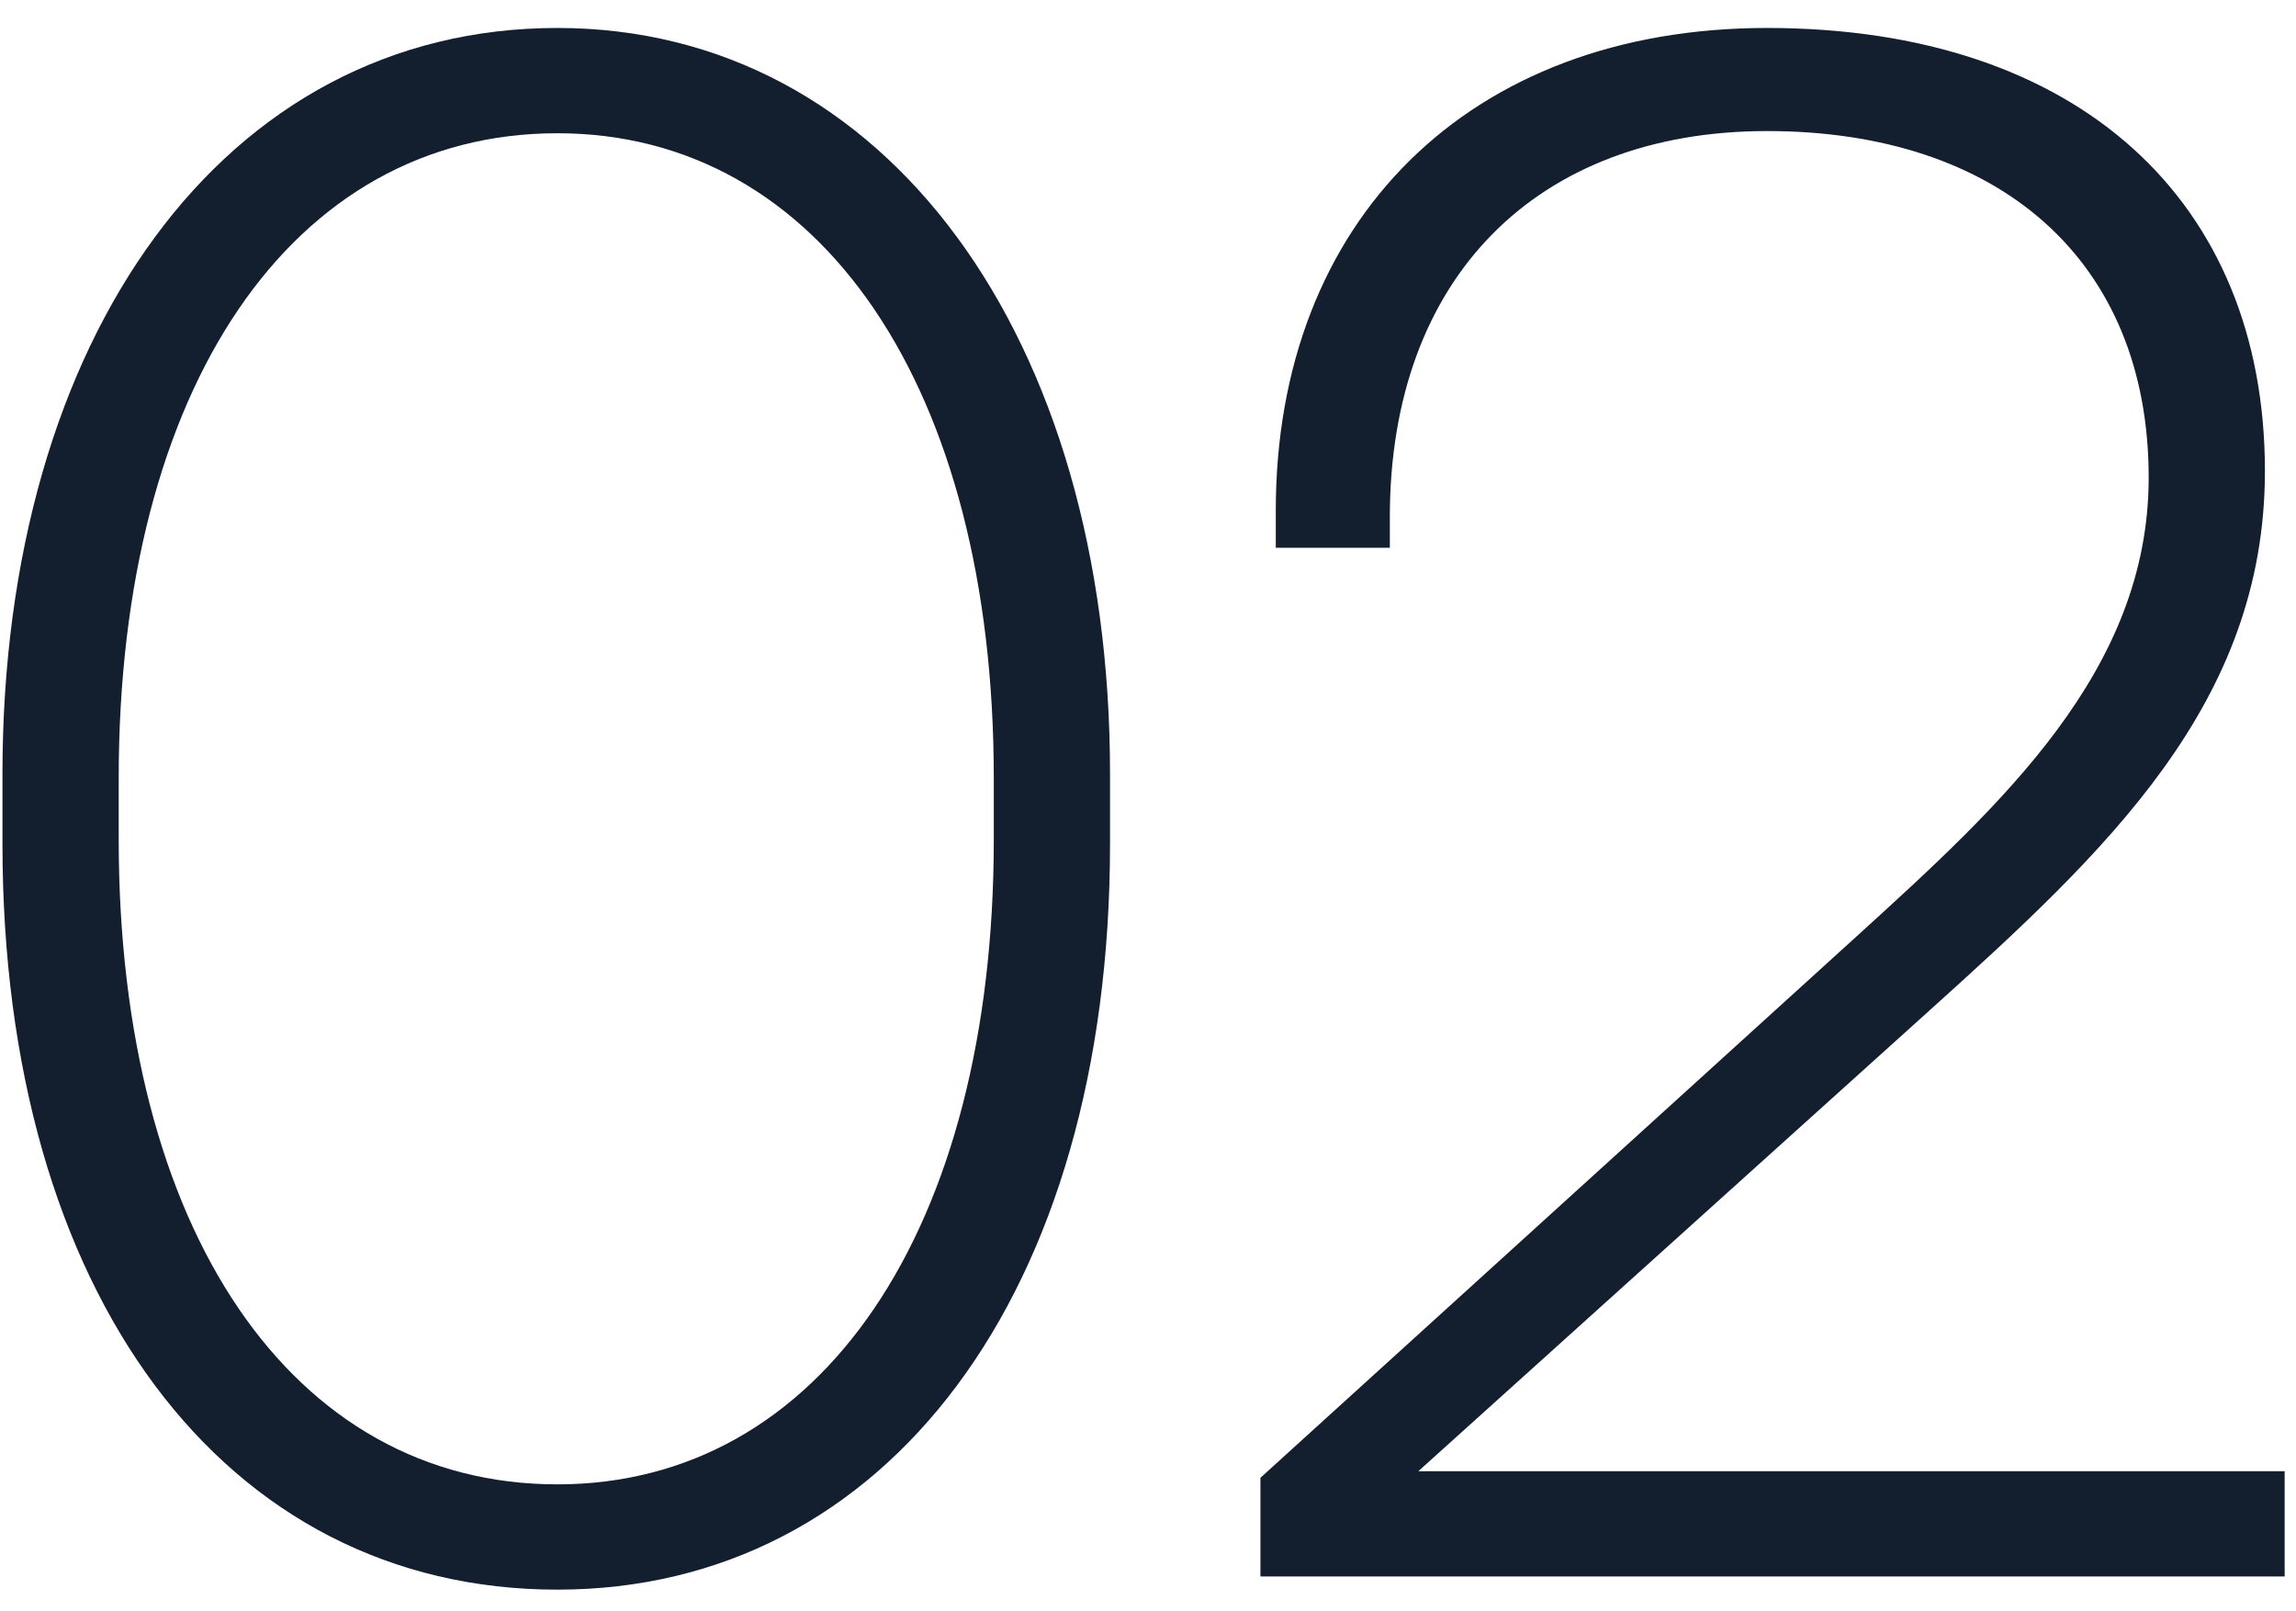 <svg width="67" height="47" viewBox="0 0 67 47" fill="none" xmlns="http://www.w3.org/2000/svg">
<path d="M36.781 46V43.12L54.189 27.312C58.413 23.472 62.701 19.568 62.701 13.936C62.701 7.6 58.349 3.824 51.565 3.824C44.845 3.824 40.557 8.112 40.557 15.088V15.984H37.229V14.896C37.229 6.448 42.861 0.816 51.565 0.816C60.653 0.816 66.093 5.872 66.093 13.744C66.093 20.528 61.485 24.816 56.301 29.488L41.389 42.928H66.669V46H36.781Z" fill="#131F2E"/>
<path d="M0.072 24.624V22.576C0.072 9.84 6.536 0.816 16.264 0.816C25.864 0.816 32.392 9.84 32.392 22.576V24.624C32.392 37.744 25.864 46.384 16.264 46.384C6.536 46.384 0.072 37.744 0.072 24.624ZM29 24.496V22.704C29 11.312 23.944 3.888 16.264 3.888C8.52 3.888 3.464 11.312 3.464 22.704V24.496C3.464 35.888 8.52 43.312 16.264 43.312C23.944 43.312 29 35.888 29 24.496Z" fill="#131F2E"/>
</svg>
